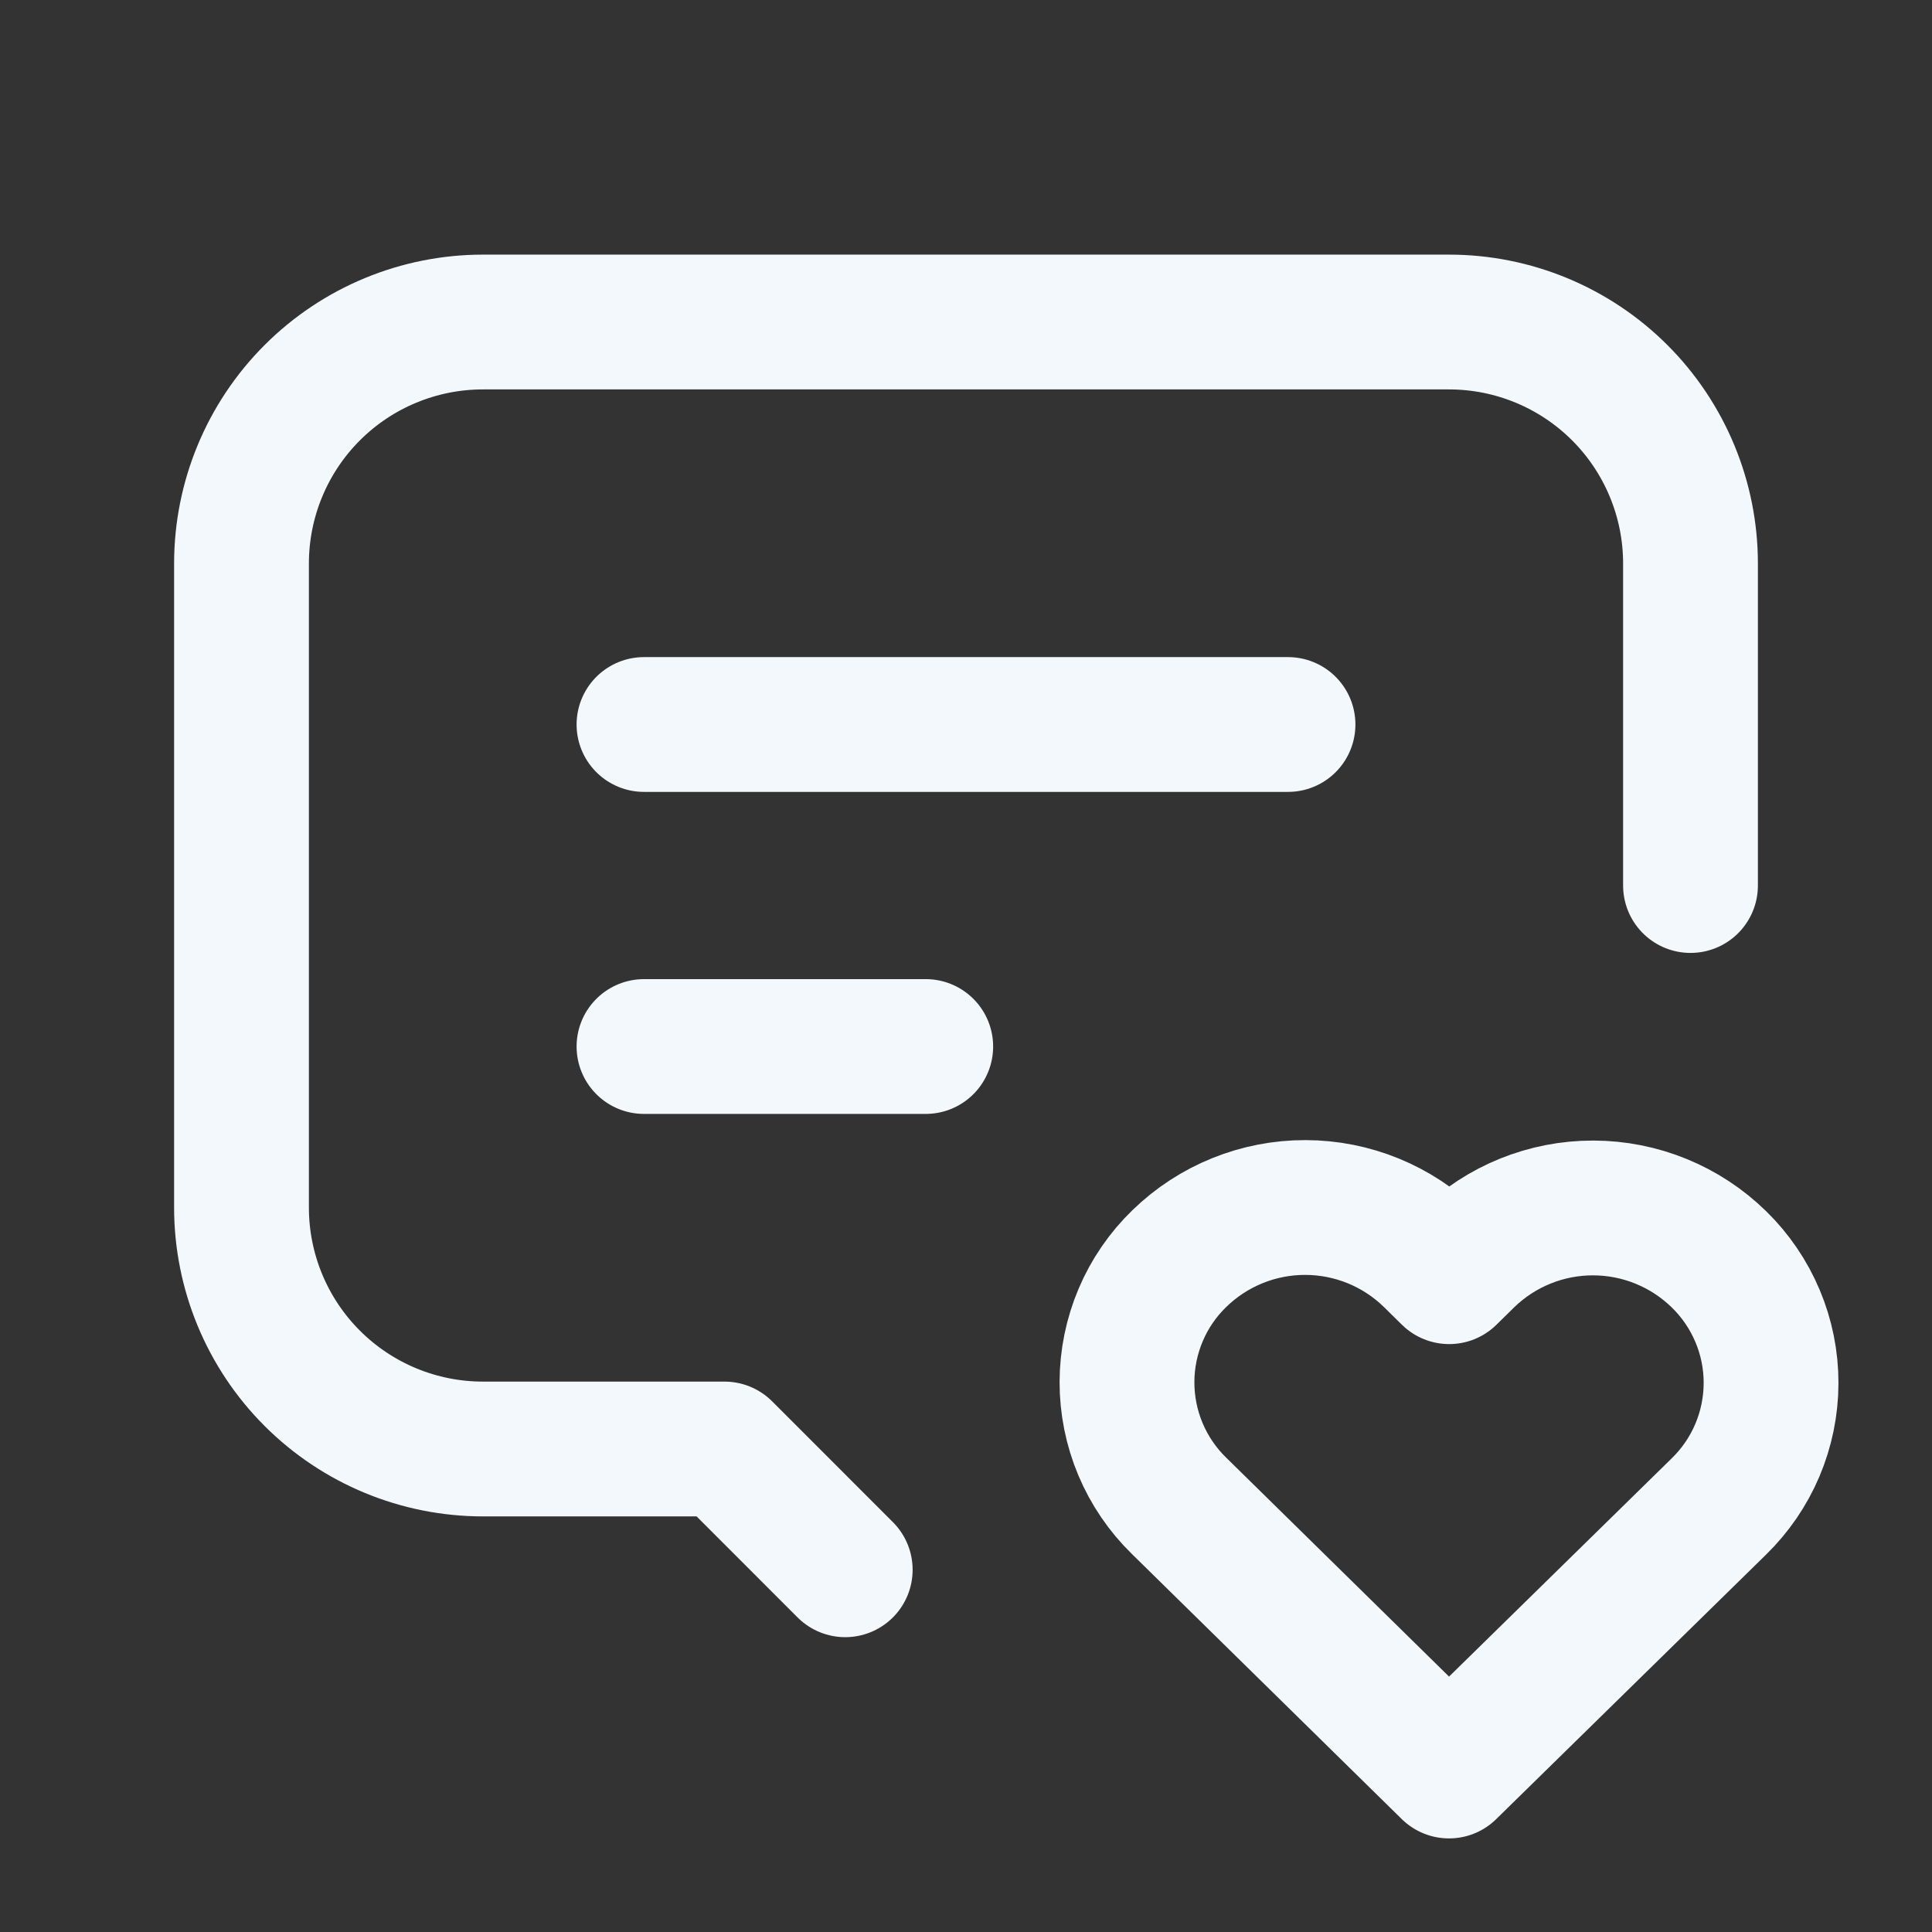 <svg width="43" height="43" viewBox="0 0 43 43" fill="none" xmlns="http://www.w3.org/2000/svg">
<rect x="0" y="0" width="43" height="43" fill="#333333" stroke="none"/>
<path d="M14.333 16.125H28.667M14.333 23.292H20.604M18.812 34.938L16.125 32.25H10.75C9.324 32.25 7.957 31.684 6.949 30.676C5.941 29.668 5.375 28.301 5.375 26.875V12.542C5.375 11.117 5.941 9.749 6.949 8.741C7.957 7.733 9.324 7.167 10.75 7.167H32.25C33.675 7.167 35.043 7.733 36.051 8.741C37.059 9.749 37.625 11.117 37.625 12.542V19.709" stroke="#F2F8FC" stroke-width="3" stroke-linecap="round" stroke-linejoin="round"/>
<path d="M32.25 39.417L38.252 33.534C38.62 33.176 38.913 32.749 39.113 32.277C39.313 31.805 39.417 31.297 39.418 30.784C39.419 30.271 39.317 29.764 39.118 29.291C38.919 28.818 38.628 28.39 38.261 28.031C37.513 27.298 36.508 26.887 35.46 26.885C34.413 26.883 33.406 27.291 32.655 28.021L32.254 28.415L31.854 28.021C31.106 27.288 30.101 26.877 29.054 26.875C28.007 26.873 27.001 27.28 26.25 28.01C25.881 28.367 25.588 28.794 25.388 29.266C25.188 29.738 25.084 30.246 25.083 30.759C25.082 31.272 25.184 31.779 25.382 32.252C25.581 32.725 25.872 33.154 26.239 33.512L32.25 39.417Z" stroke="#F2F8FC" stroke-width="3" stroke-linecap="round" stroke-linejoin="round"/>
</svg>

